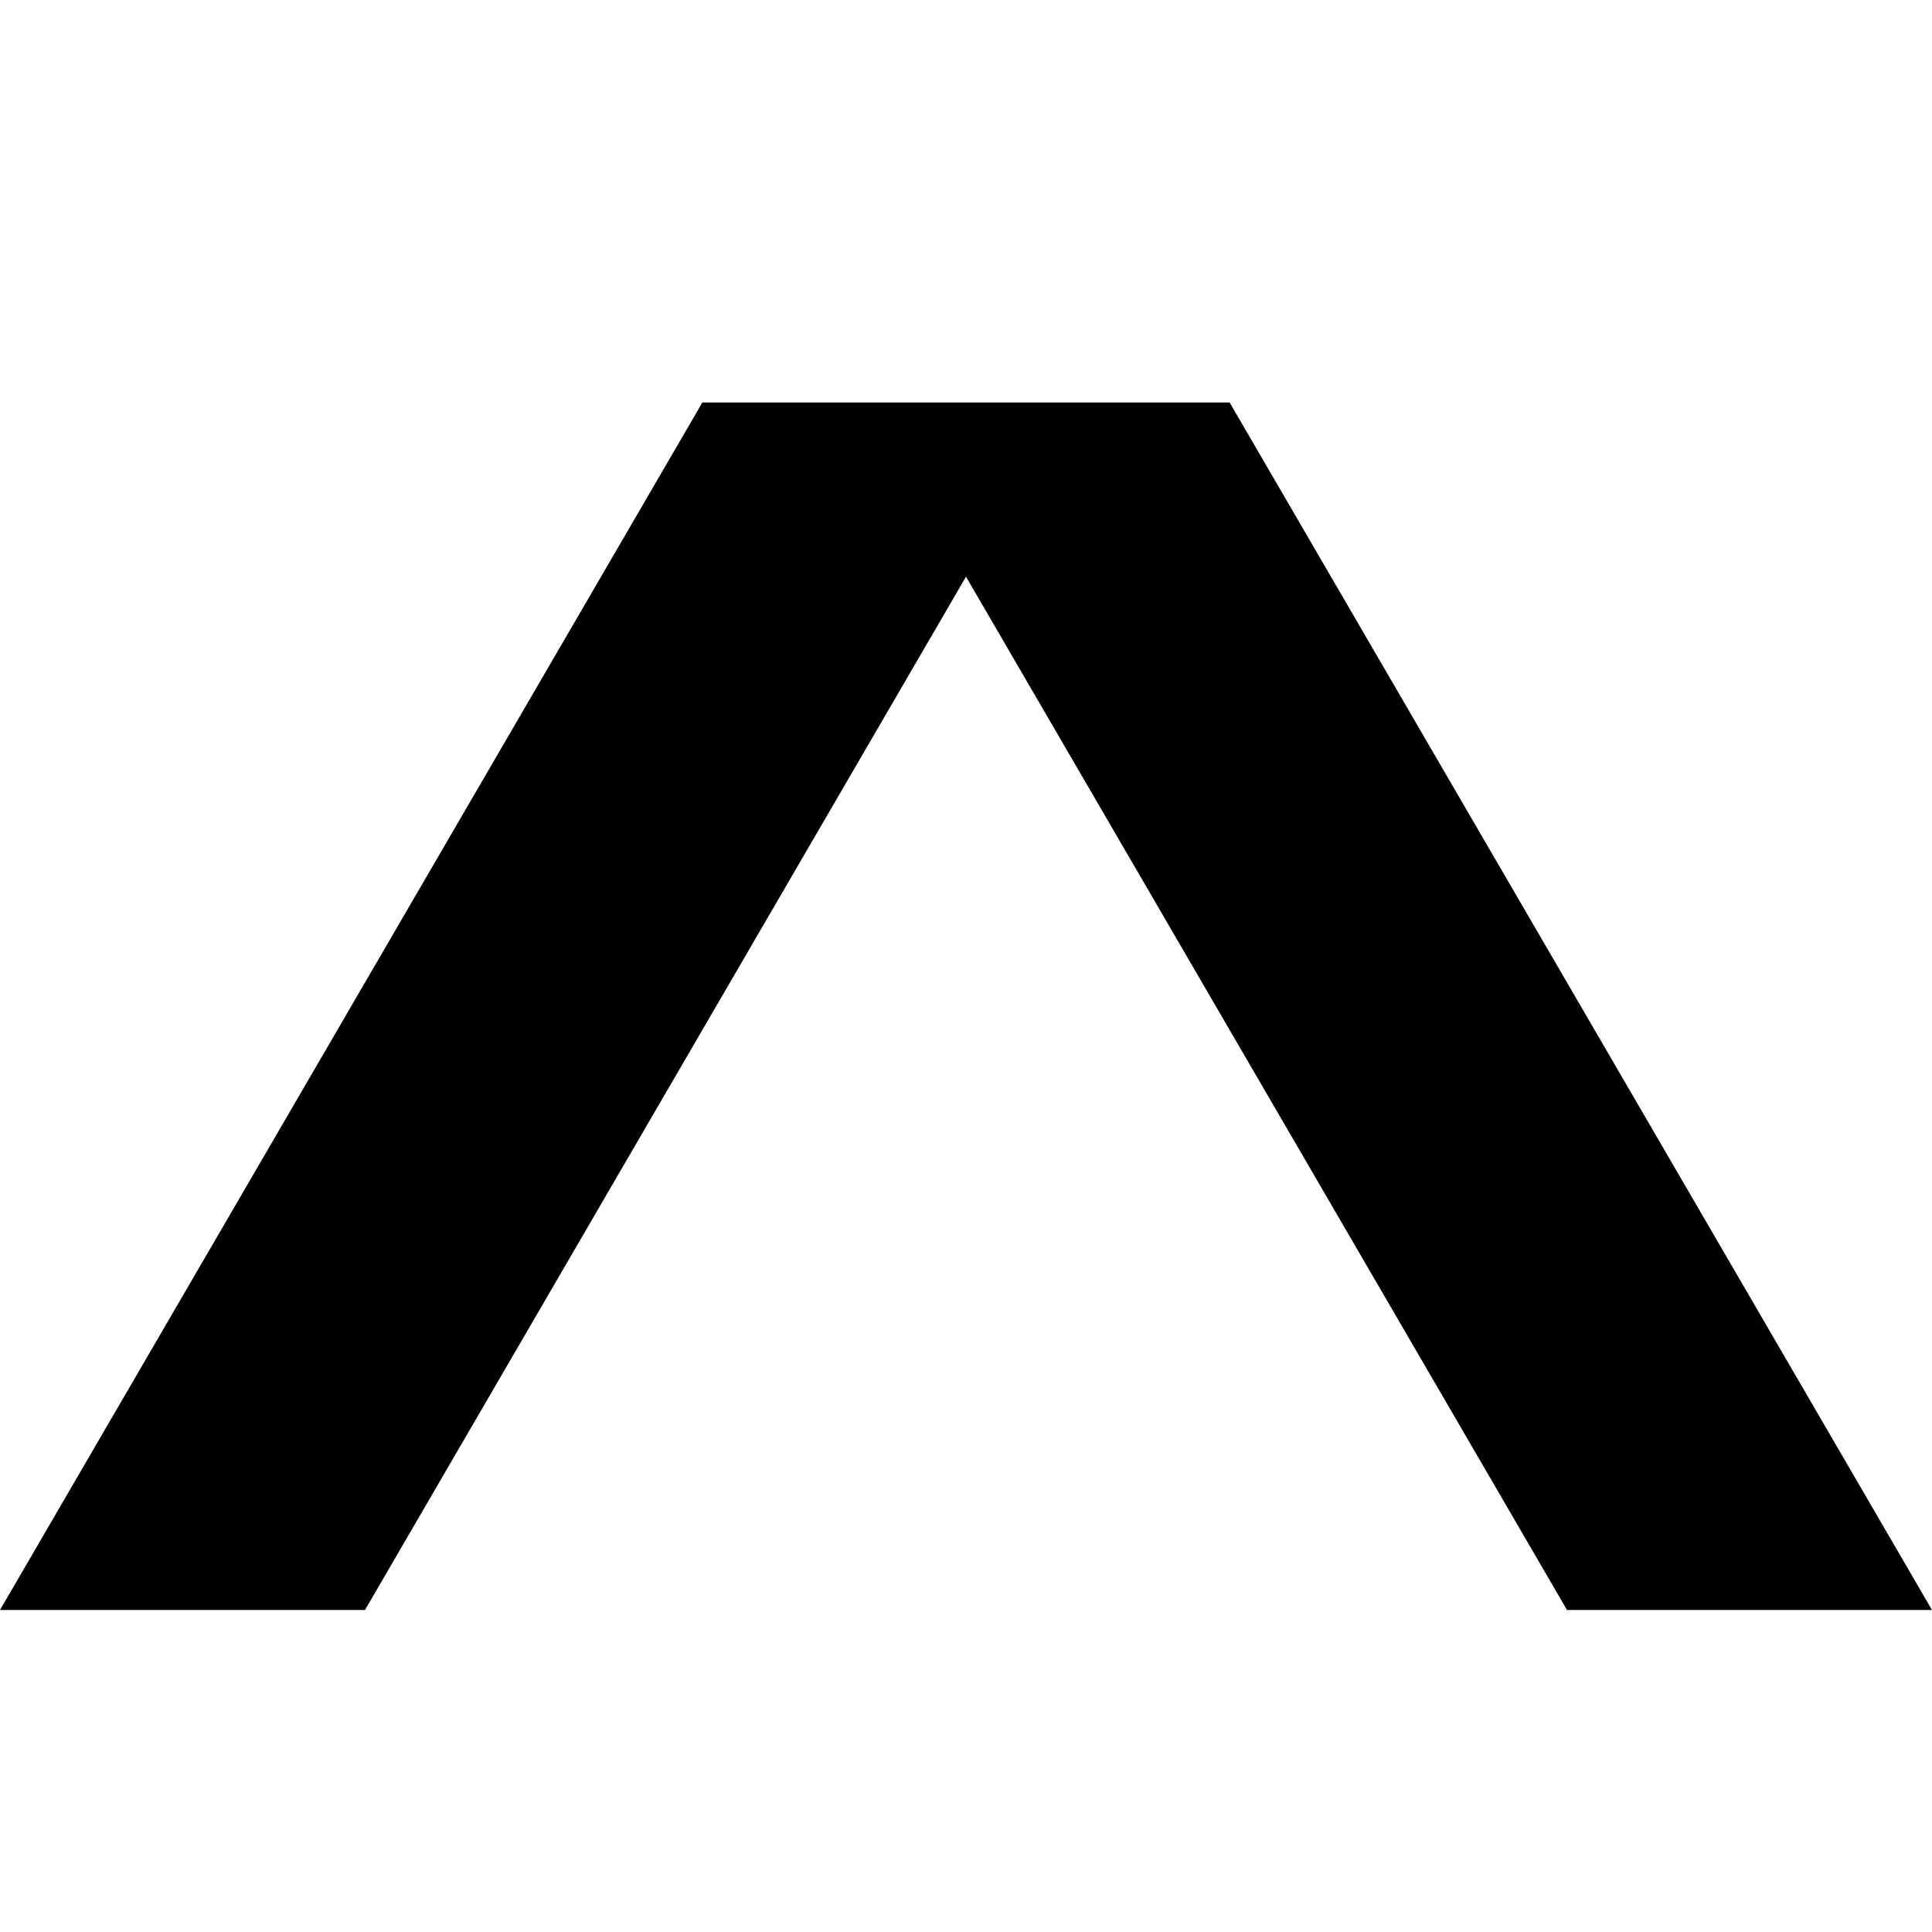 <svg width="24" height="24" viewBox="0 0 24 24" fill="none" xmlns="http://www.w3.org/2000/svg">
<path fill-rule="evenodd" clip-rule="evenodd" d="M15.275 5L24 20H19.466L12 7.164L4.534 20H0L8.725 5H10.741H13.259H15.275Z" fill="black"/>
</svg>
